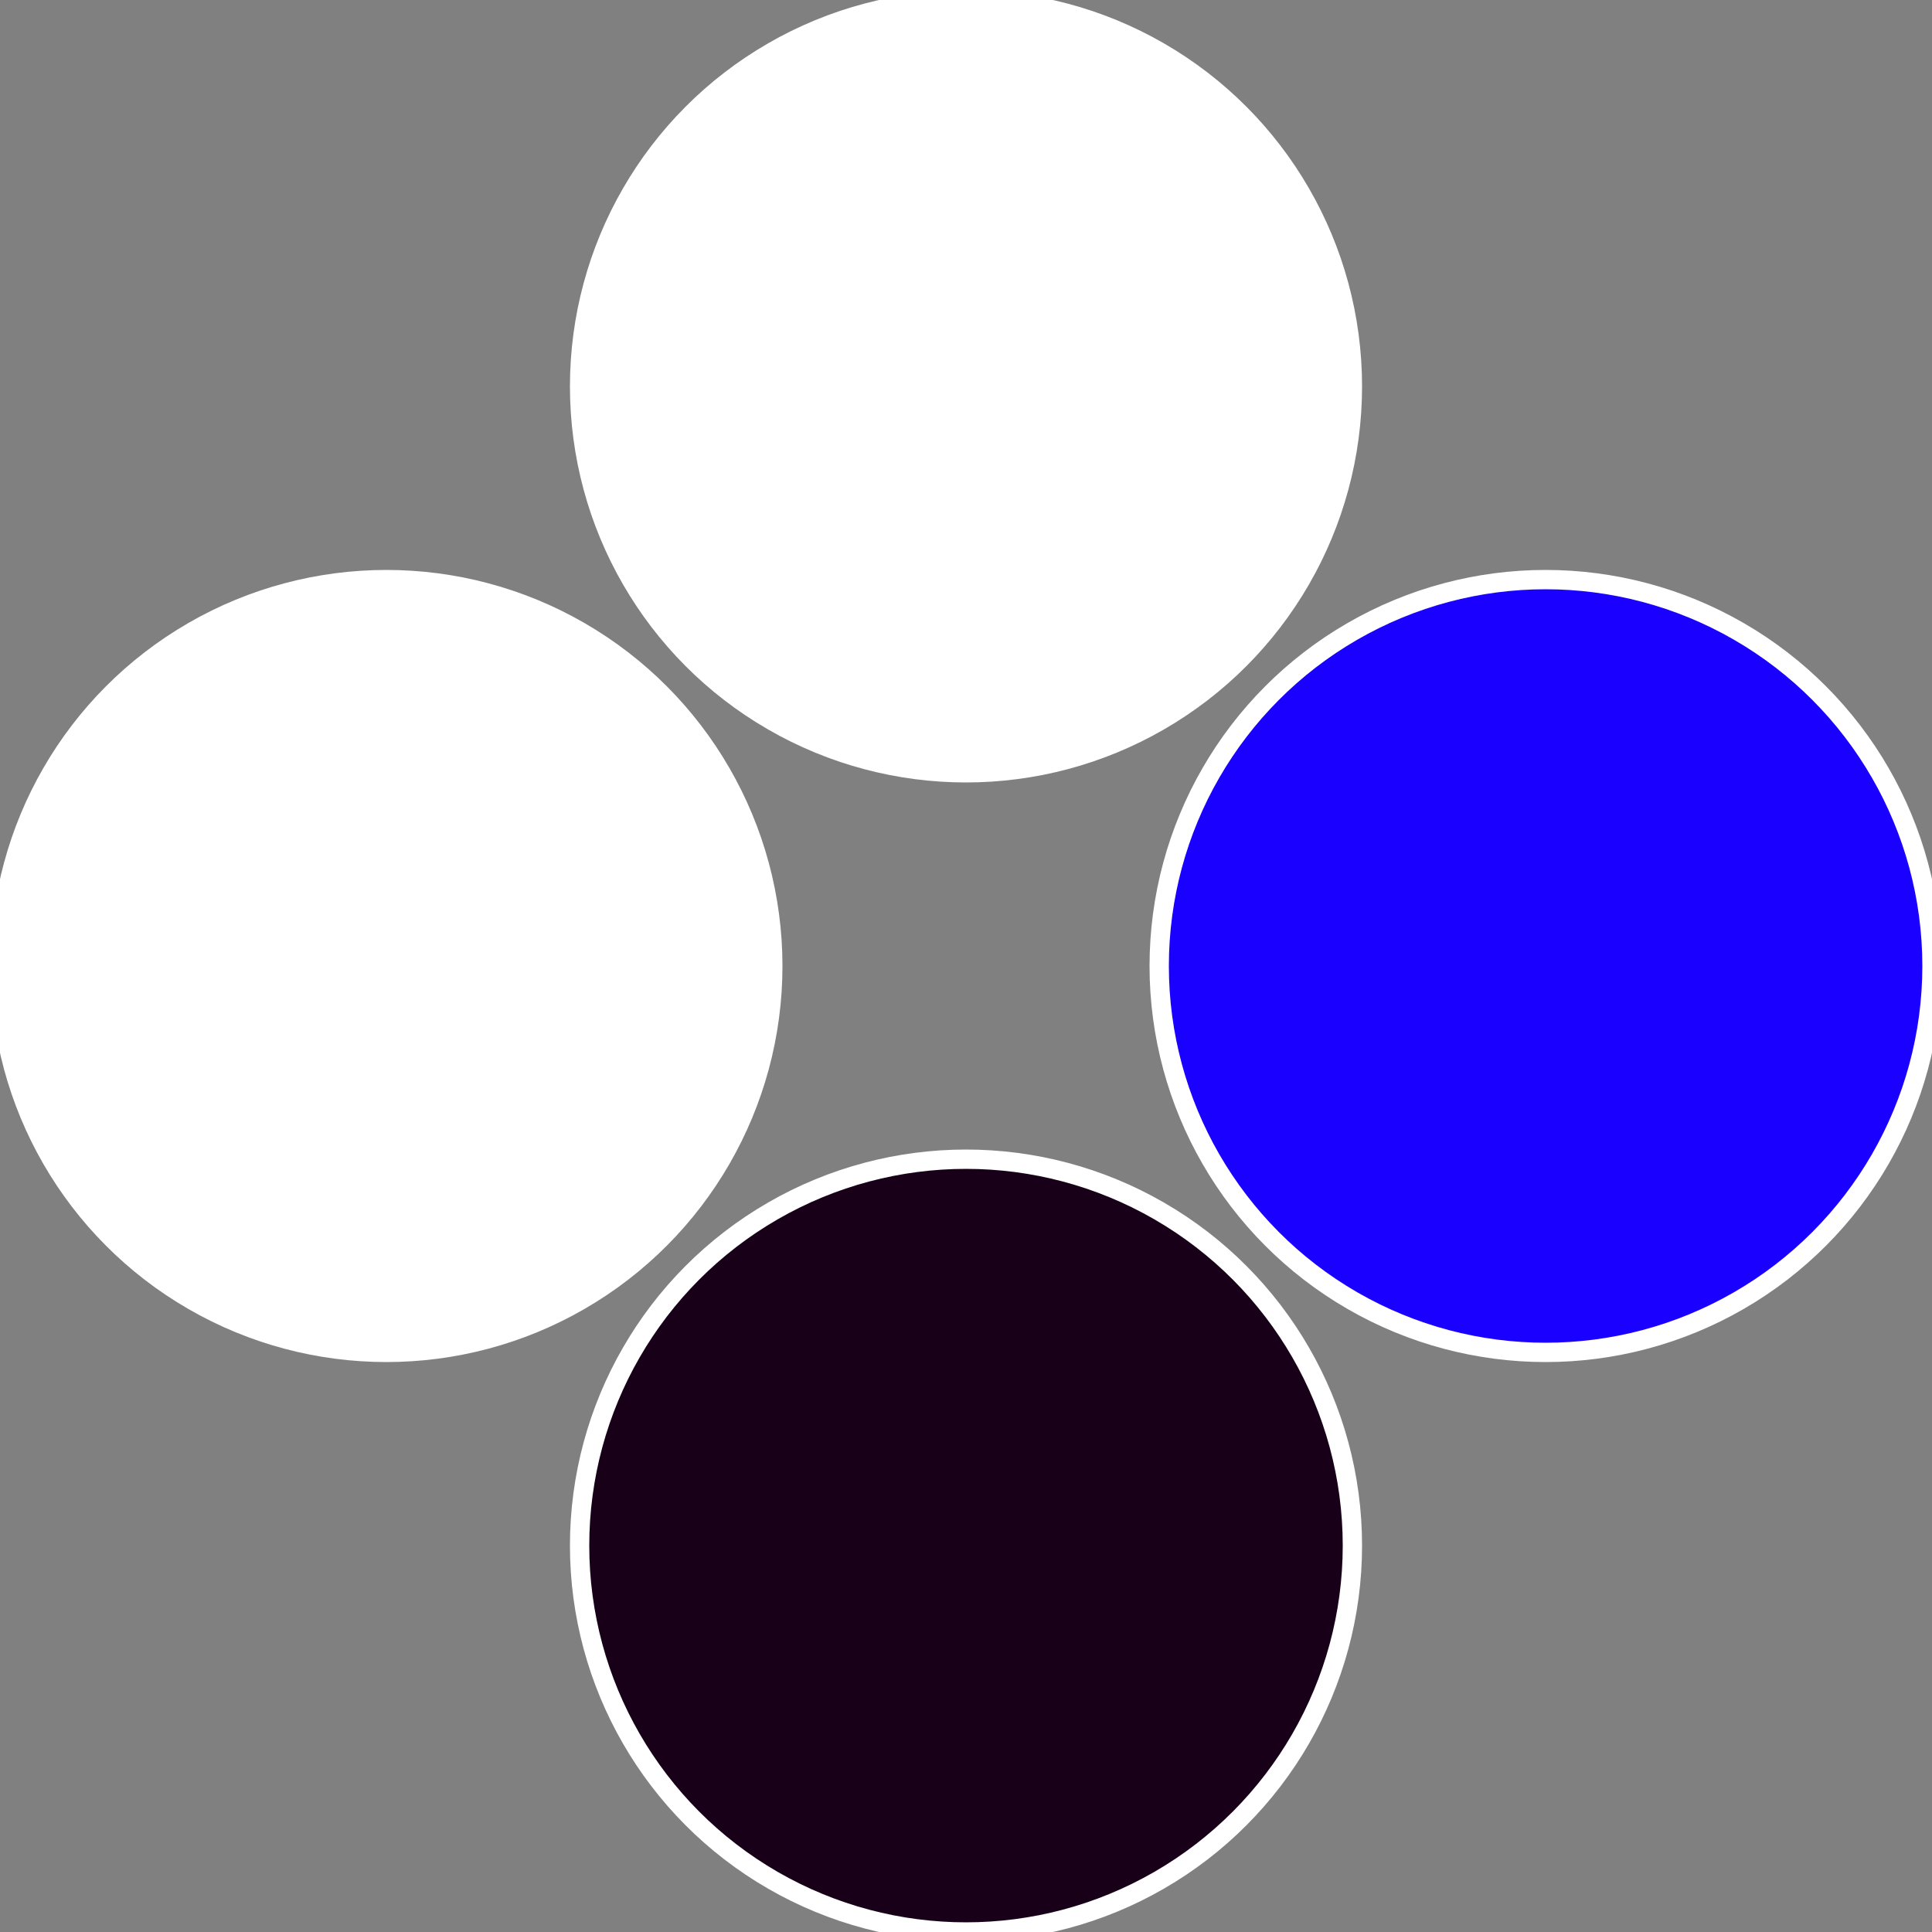 <?xml version="1.0" standalone="no"?>
<svg width="500" height="500" viewBox="-1 -1 2 2" xmlns="http://www.w3.org/2000/svg">
 
                <rect x="-1" y="-1" width="2" height="2" fill="#808080" stroke="none"/>
 
                <circle cx="0.6" cy="0" r="0.4" fill="#1900ffffffffffffe8a1ffffffffffffe8a1" stroke="#fff" stroke-width="1%" />
             
                <circle cx="3.6739403974421E-17" cy="0.6" r="0.4" fill="#19001900ffffffffffffe8a1" stroke="#fff" stroke-width="1%" />
             
                <circle cx="-0.6" cy="7.3478807948841E-17" r="0.4" fill="#ffffffffffffe8a119001900" stroke="#fff" stroke-width="1%" />
             
                <circle cx="-1.1021821192326E-16" cy="-0.6" r="0.4" fill="#ffffffffffffe8a1ffffffffffffe8a11900" stroke="#fff" stroke-width="1%" />
            </svg>
